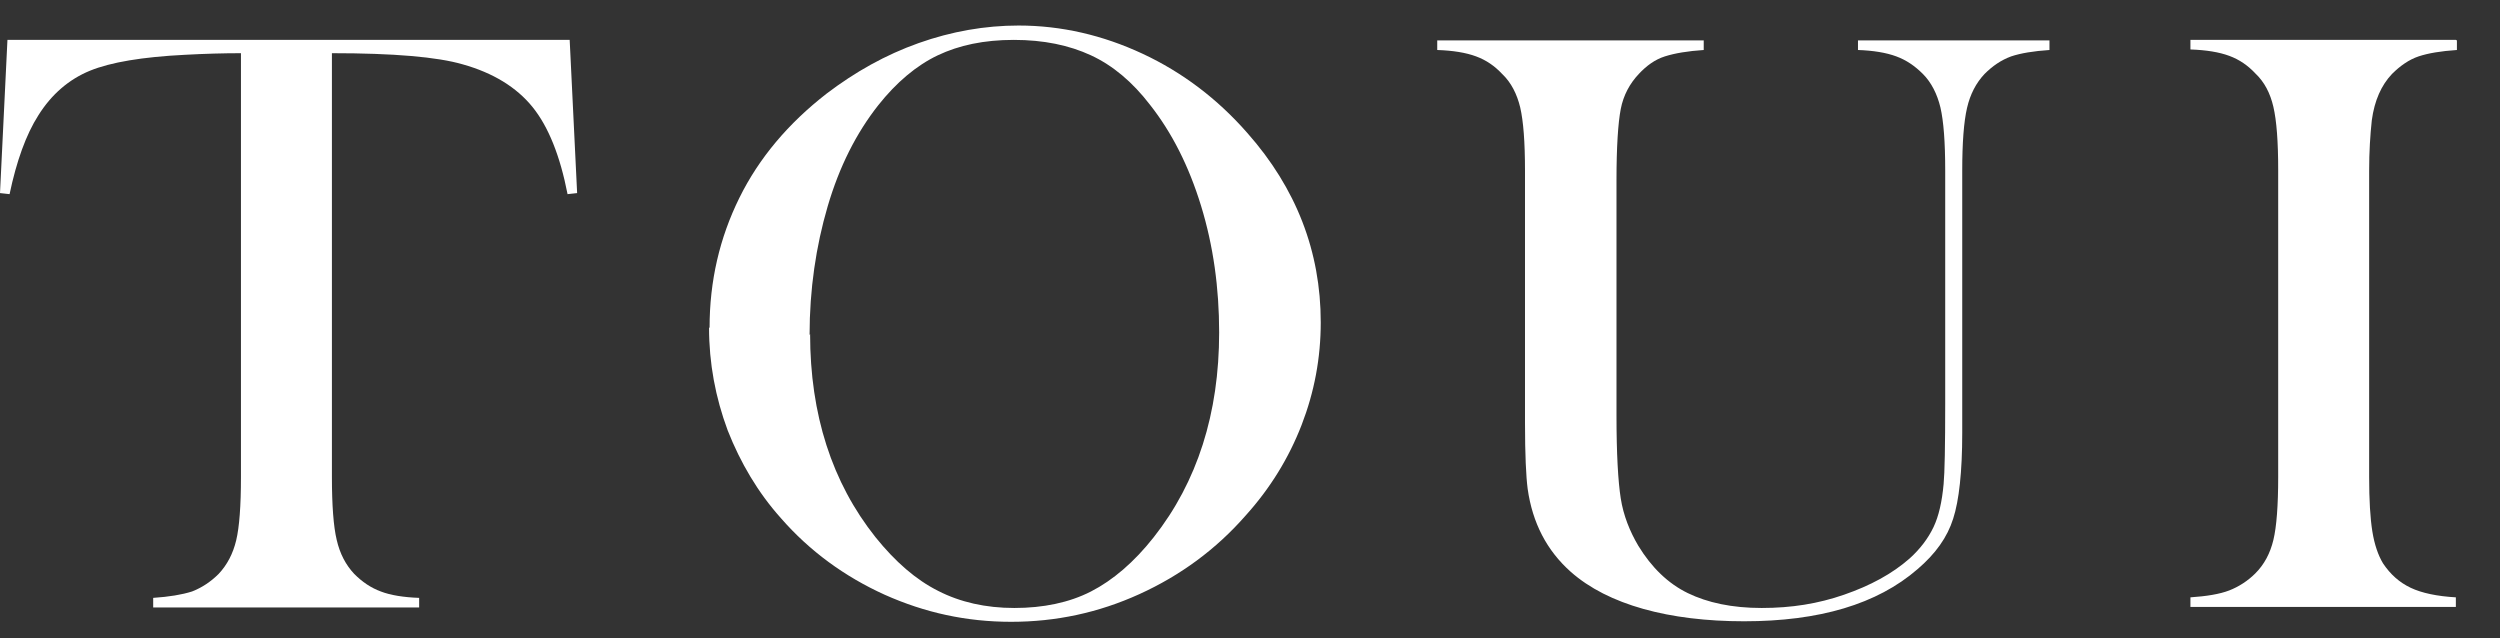 <svg width="47" height="12" viewBox="0 0 47 12" fill="none" xmlns="http://www.w3.org/2000/svg">
<rect x="0" y="0" width="47" height="12" fill="#333333" stroke="none"/>
<path d="M4.53 1C4.2 1 3.85 1.01 3.48 1.03C2.68 1.07 2.08 1.17 1.69 1.33C1.3 1.49 0.97 1.77 0.72 2.17C0.49 2.53 0.31 3.03 0.18 3.65L0 3.63L0.14 0.75H10.71L10.85 3.63L10.67 3.65C10.53 2.93 10.31 2.38 10.01 2.01C9.71 1.64 9.27 1.37 8.7 1.21C8.22 1.07 7.4 1 6.24 1V8.97C6.24 9.5 6.27 9.9 6.33 10.15C6.39 10.41 6.5 10.62 6.66 10.79C6.81 10.94 6.97 11.05 7.16 11.12C7.34 11.19 7.59 11.23 7.88 11.24V11.42H2.88V11.24C3.18 11.22 3.42 11.18 3.61 11.12C3.79 11.05 3.96 10.94 4.11 10.79C4.27 10.62 4.38 10.41 4.44 10.16C4.5 9.91 4.53 9.51 4.53 8.97V1Z" fill="white"/>
<path d="M13.34 6.16C13.34 5.28 13.53 4.47 13.9 3.72C14.27 2.97 14.82 2.32 15.54 1.76C16.08 1.35 16.65 1.03 17.27 0.81C17.89 0.59 18.52 0.48 19.15 0.48C19.95 0.48 20.73 0.66 21.48 1.01C22.23 1.36 22.89 1.86 23.45 2.5C24.37 3.54 24.83 4.73 24.83 6.06C24.83 6.73 24.71 7.37 24.47 7.99C24.23 8.61 23.88 9.18 23.42 9.69C22.86 10.33 22.19 10.82 21.42 11.17C20.65 11.52 19.85 11.69 19.01 11.69C18.17 11.69 17.39 11.52 16.63 11.18C15.88 10.84 15.22 10.36 14.68 9.74C14.25 9.26 13.92 8.7 13.68 8.09C13.45 7.47 13.33 6.83 13.33 6.16H13.34ZM15.23 6.28C15.23 7.79 15.64 9.07 16.46 10.1C16.83 10.56 17.22 10.9 17.64 11.11C18.05 11.32 18.53 11.43 19.07 11.43C19.61 11.43 20.1 11.33 20.51 11.12C20.92 10.91 21.32 10.57 21.69 10.1C22.51 9.06 22.92 7.77 22.92 6.25C22.92 5.41 22.81 4.62 22.58 3.87C22.35 3.12 22.03 2.49 21.62 1.97C21.29 1.54 20.92 1.23 20.51 1.04C20.1 0.85 19.62 0.75 19.06 0.75C18.5 0.75 18.03 0.85 17.63 1.04C17.23 1.23 16.85 1.55 16.51 1.98C16.1 2.5 15.78 3.13 15.56 3.88C15.34 4.63 15.22 5.44 15.22 6.3L15.23 6.28Z" fill="white"/>
<path d="M32.03 0.76V0.94C31.73 0.96 31.49 1 31.3 1.06C31.11 1.12 30.95 1.24 30.81 1.39C30.64 1.57 30.52 1.79 30.47 2.05C30.42 2.31 30.39 2.76 30.39 3.39V7.81C30.39 8.53 30.42 9.05 30.47 9.37C30.52 9.69 30.64 9.99 30.8 10.26C31.05 10.67 31.36 10.97 31.73 11.15C32.1 11.33 32.56 11.43 33.12 11.43C33.68 11.43 34.18 11.35 34.67 11.18C35.16 11.01 35.57 10.79 35.9 10.5C36.1 10.32 36.25 10.12 36.35 9.91C36.45 9.7 36.51 9.43 36.54 9.1C36.56 8.89 36.57 8.38 36.57 7.58V3.21C36.57 2.67 36.54 2.28 36.48 2.02C36.42 1.77 36.31 1.55 36.15 1.39C36 1.24 35.84 1.13 35.65 1.06C35.46 0.99 35.22 0.95 34.93 0.94V0.76H38.53V0.94C38.23 0.96 37.99 1 37.81 1.06C37.62 1.13 37.46 1.24 37.31 1.39C37.15 1.56 37.04 1.77 36.98 2.03C36.92 2.29 36.89 2.68 36.89 3.21V8.14C36.89 8.87 36.83 9.41 36.72 9.75C36.61 10.1 36.39 10.41 36.05 10.7C35.29 11.36 34.2 11.68 32.79 11.68C31.38 11.68 30.23 11.37 29.53 10.75C29.08 10.35 28.81 9.83 28.72 9.19C28.69 8.96 28.67 8.55 28.67 7.95V3.21C28.67 2.67 28.64 2.28 28.58 2.02C28.52 1.77 28.41 1.55 28.24 1.39C28.1 1.24 27.94 1.13 27.75 1.06C27.56 0.99 27.32 0.95 27.02 0.94V0.76H32.01H32.03Z" fill="white"/>
<path d="M46.19 0.76V0.94C45.89 0.96 45.65 1 45.47 1.06C45.29 1.12 45.12 1.24 44.97 1.39C44.77 1.6 44.64 1.89 44.59 2.26C44.56 2.54 44.54 2.85 44.54 3.21V8.97C44.54 9.4 44.56 9.74 44.6 9.99C44.64 10.24 44.71 10.44 44.8 10.59C44.94 10.8 45.11 10.95 45.32 11.05C45.53 11.15 45.82 11.21 46.17 11.23V11.41H41.18V11.23C41.48 11.21 41.73 11.17 41.91 11.1C42.09 11.03 42.26 10.92 42.4 10.78C42.57 10.61 42.68 10.4 42.74 10.15C42.8 9.9 42.83 9.5 42.83 8.96V3.2C42.83 2.66 42.8 2.27 42.74 2.01C42.68 1.75 42.57 1.54 42.4 1.38C42.26 1.23 42.1 1.12 41.91 1.05C41.72 0.98 41.48 0.94 41.18 0.93V0.75H46.17L46.19 0.76Z" fill="white"/>
</svg>
